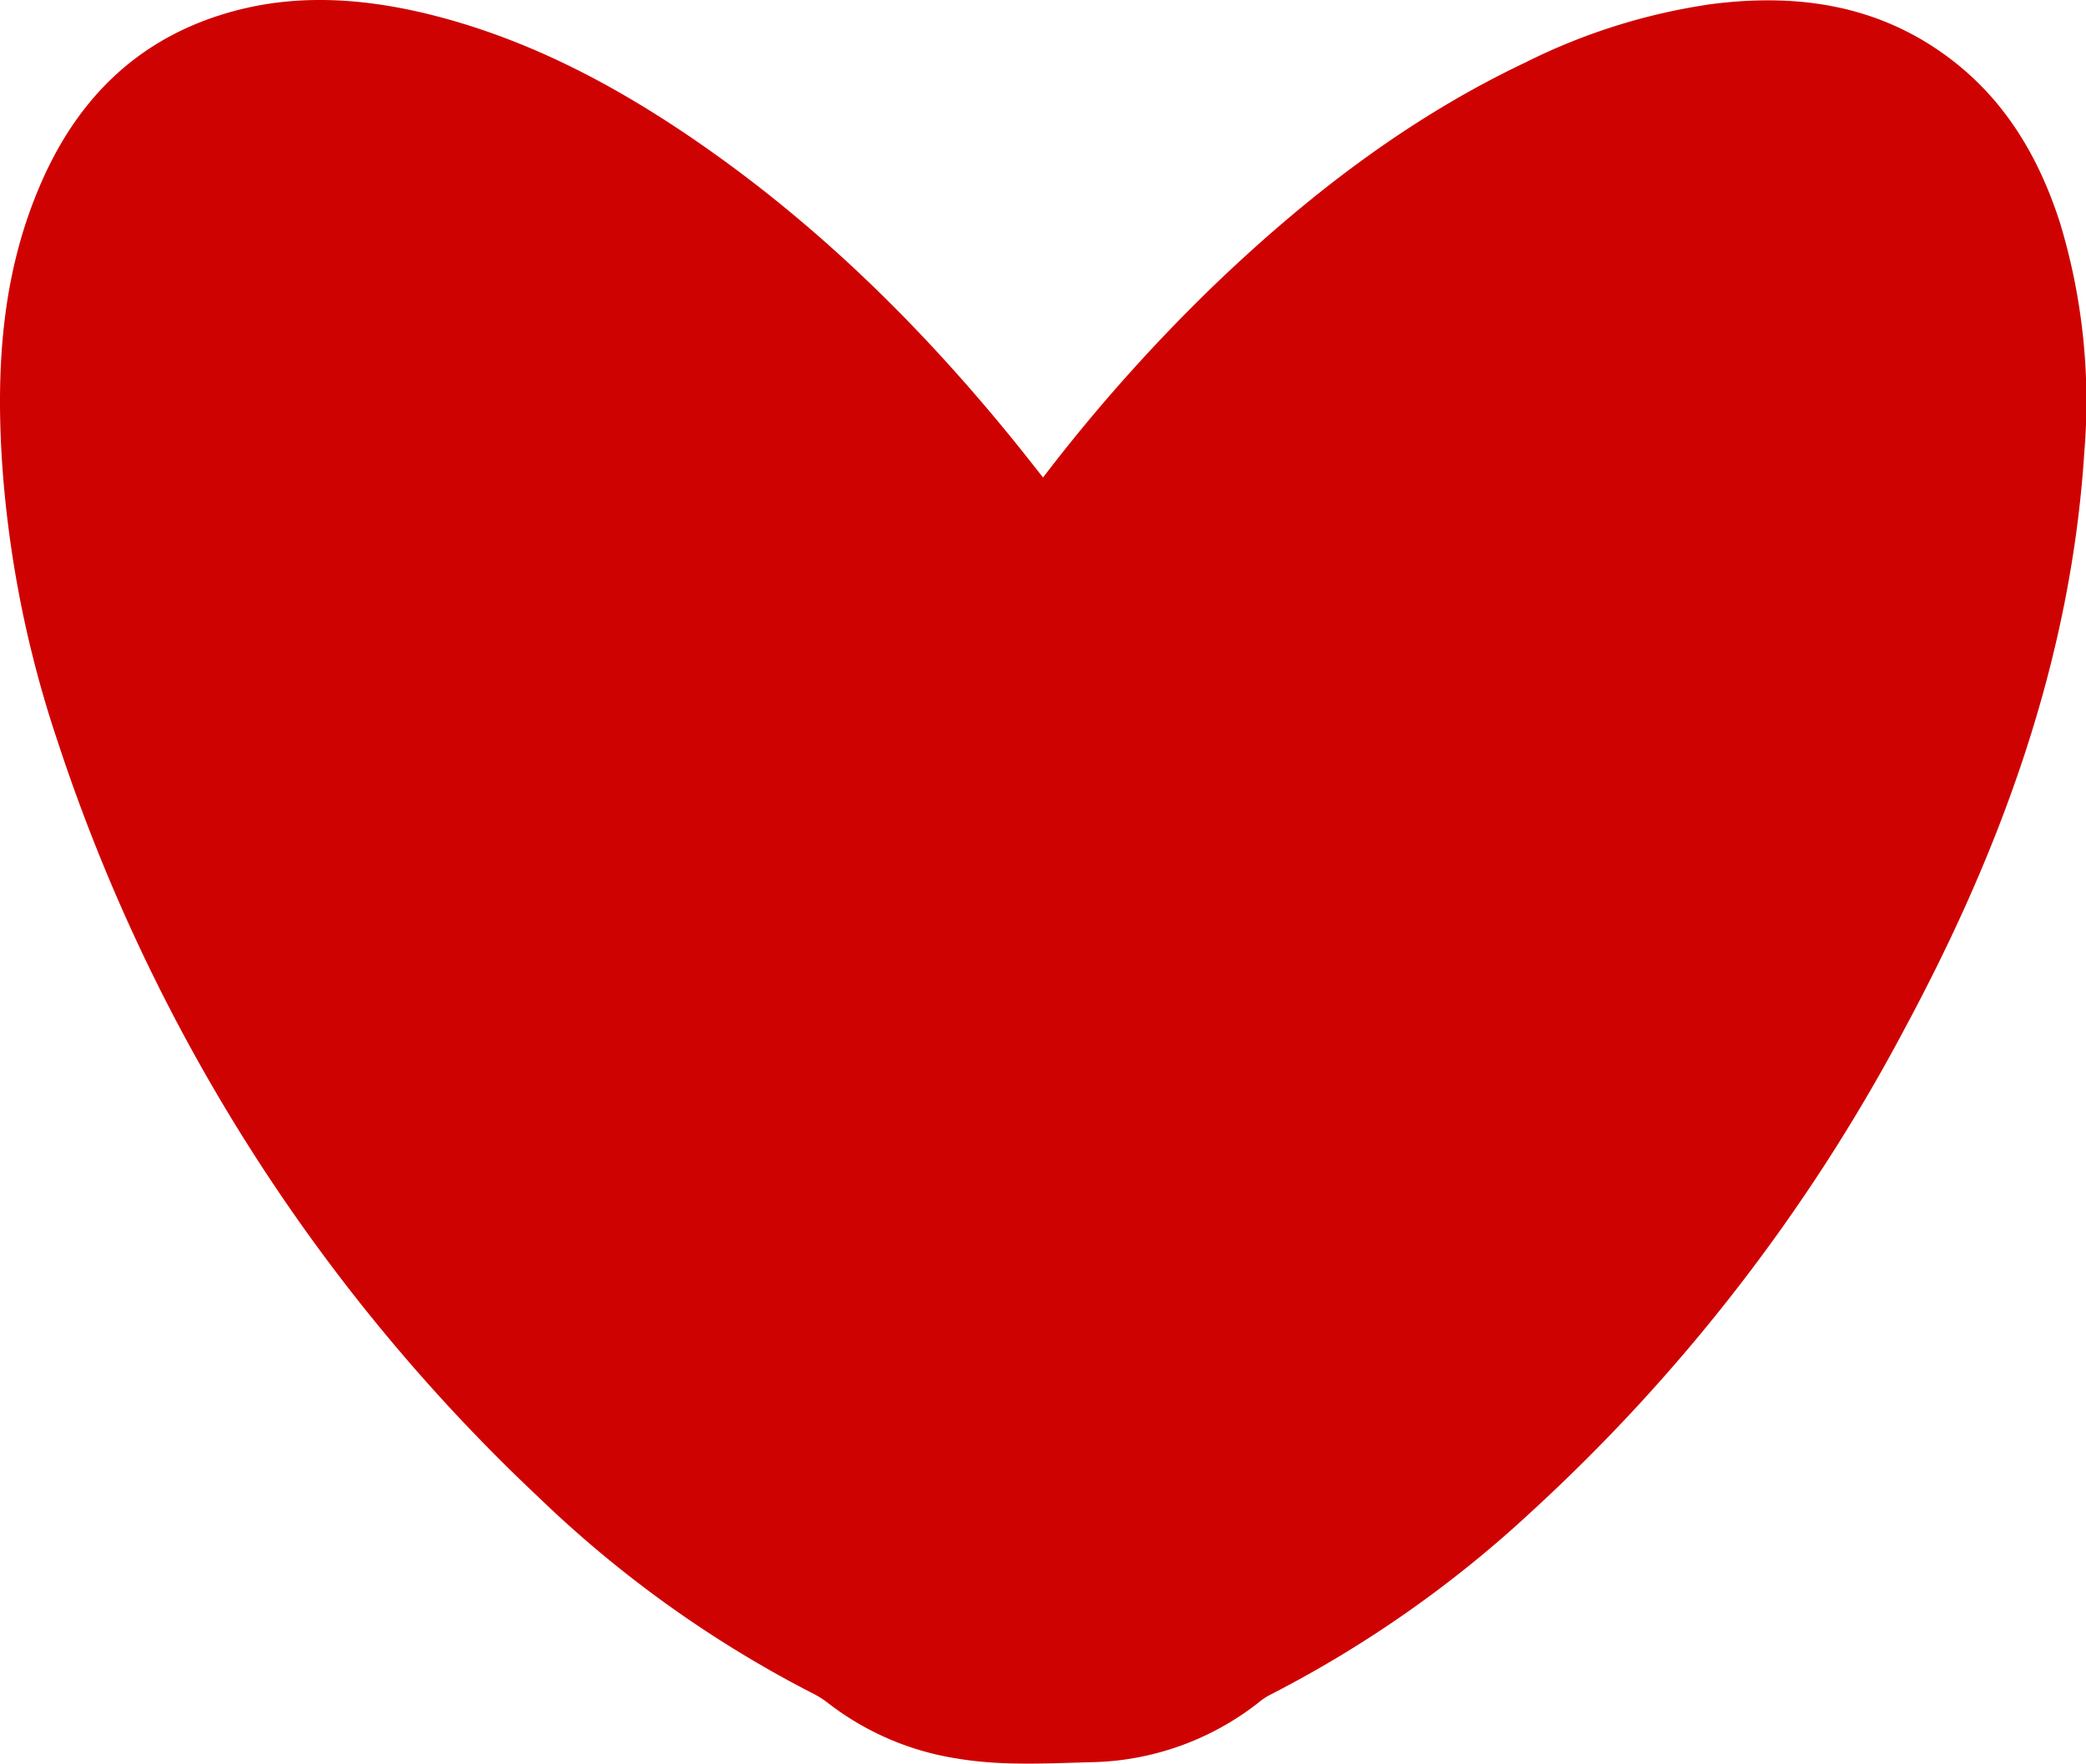 <?xml version="1.0" encoding="UTF-8"?> <svg xmlns="http://www.w3.org/2000/svg" viewBox="0 0 234.39 198.19"><defs><style>.cls-1{fill:#cf0202;}</style></defs><g id="Слой_2" data-name="Слой 2"><g id="Слой_1-2" data-name="Слой 1"><path class="cls-1" d="M117.2,53.65a192.84,192.84,0,0,1,19.1-21.48C146.8,22.08,158.23,13.26,171.44,7A68.3,68.3,0,0,1,192.24.47c9.54-1.23,18.57,0,26.53,5.86,6.42,4.72,10.29,11.22,12.69,18.68a69.09,69.09,0,0,1,2.74,25.8c-1.5,23.33-9.36,44.72-20.35,65.08a201.38,201.38,0,0,1-41.71,53.9,130.63,130.63,0,0,1-29.51,20.68,6.63,6.63,0,0,0-1.18.8A31.39,31.39,0,0,1,122.51,198c-5,.13-10,.42-14.94-.41A31.59,31.59,0,0,1,93,191.32a10.18,10.18,0,0,0-1.71-1.07,129.52,129.52,0,0,1-30.75-22,204,204,0,0,1-54.08-85A124.68,124.68,0,0,1,.21,51.63c-.63-10.27,0-20.43,4-30.11C8.28,11.57,15.11,4.46,25.66,1.42c7.24-2.1,14.53-1.68,21.78,0C59,4.14,69.27,9.6,78.92,16.32c13.35,9.29,24.78,20.61,35,33.2C115,50.85,116.05,52.2,117.2,53.65Z"></path></g></g></svg> 